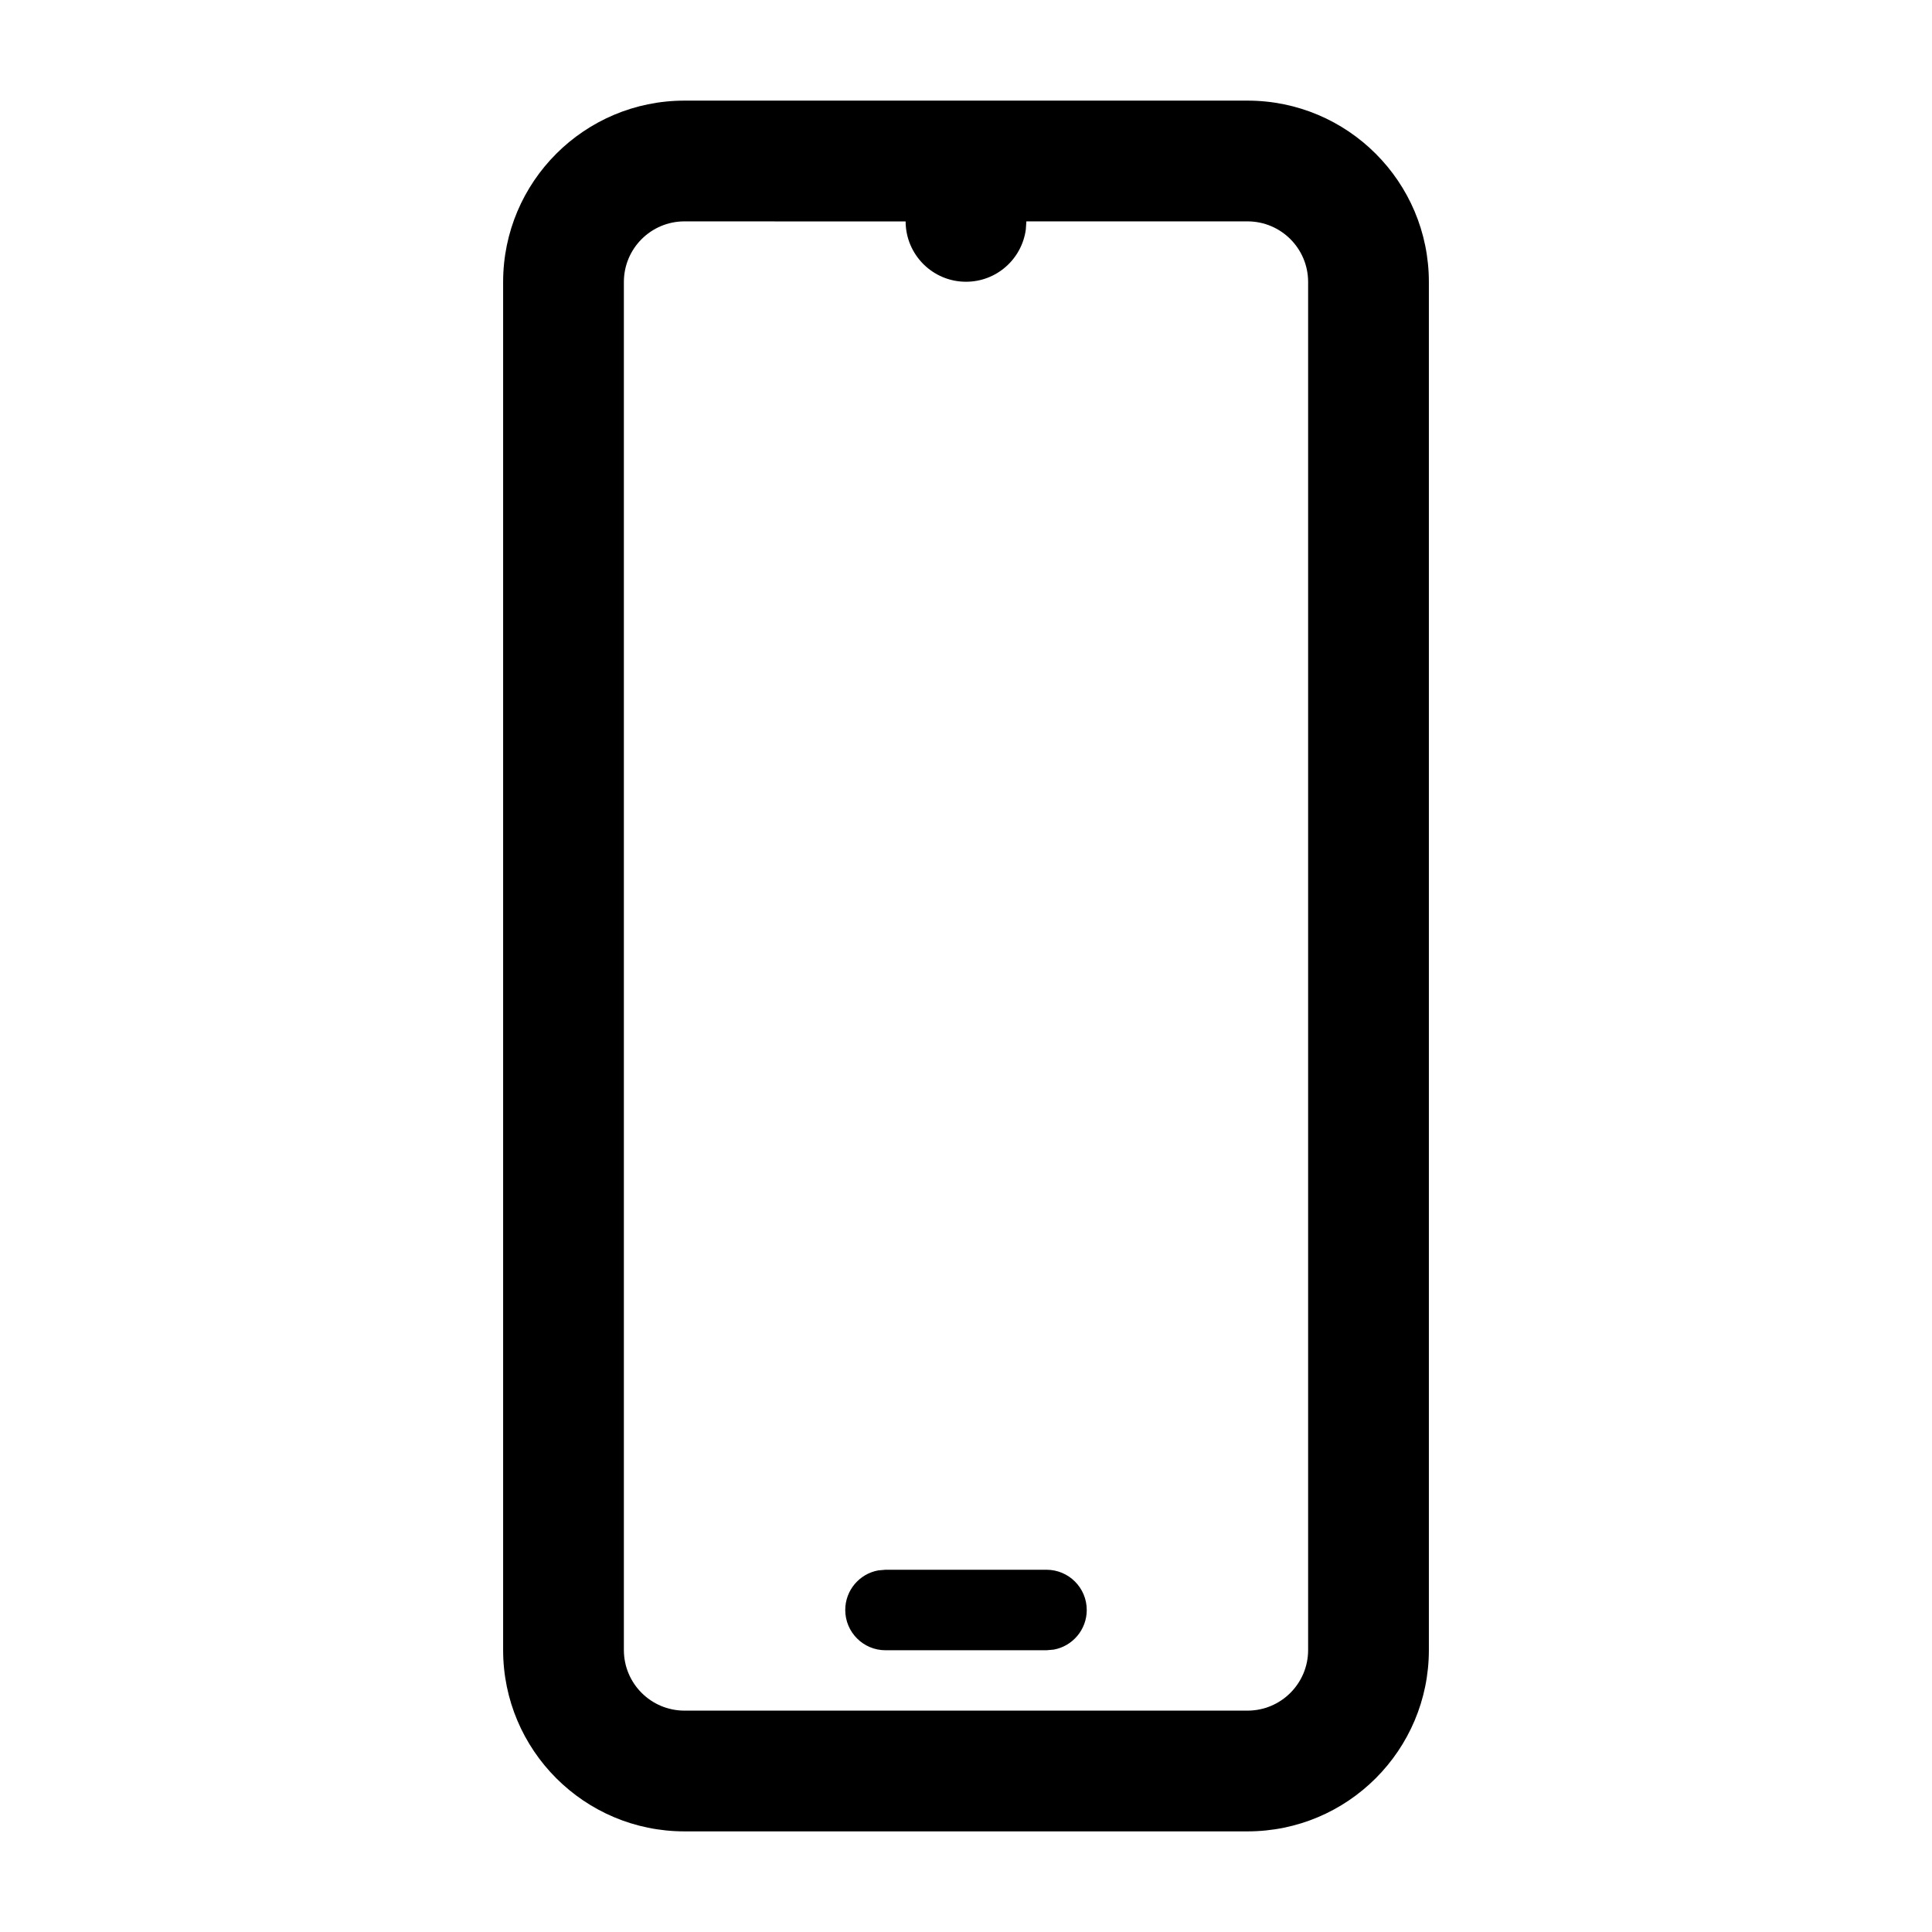 <?xml version="1.0" encoding="UTF-8"?>
<svg width="24px" height="24px" viewBox="0 0 24 24" version="1.1" xmlns="http://www.w3.org/2000/svg" xmlns:xlink="http://www.w3.org/1999/xlink">
    <!-- Generator: Sketch 63.1 (92452) - https://sketch.com -->
    <title>UIicon/app</title>
    <desc>Created with Sketch.</desc>
    <g id="控件" stroke="none" stroke-width="1" fill="none" fill-rule="evenodd">
        <g id="UIicon/app">
            <g>
                <path d="M15.497,1.25 C16.741,1.25 17.75,2.259 17.75,3.503 L17.75,3.503 L17.75,20.497 C17.75,21.741 16.741,22.75 15.497,22.75 L15.497,22.75 L8.503,22.75 C7.259,22.75 6.25,21.741 6.25,20.497 L6.25,20.497 L6.25,3.503 C6.25,2.259 7.259,1.25 8.503,1.25 L8.503,1.25 Z M15.497,2.75 L12.75,2.75 L12.743,2.852 C12.693,3.218 12.38,3.5 12,3.5 C11.586,3.5 11.251,3.164 11.25,2.751 L8.503,2.75 C8.087,2.75 7.75,3.087 7.75,3.503 L7.75,3.503 L7.75,20.497 C7.75,20.913 8.087,21.25 8.503,21.25 L8.503,21.25 L15.497,21.25 C15.913,21.25 16.25,20.913 16.25,20.497 L16.25,20.497 L16.25,3.503 C16.25,3.087 15.913,2.75 15.497,2.75 L15.497,2.75 Z M13,19.5 C13.276,19.5 13.5,19.724 13.5,20 C13.5,20.245 13.323,20.45 13.09,20.492 L13,20.5 L11,20.5 C10.724,20.5 10.5,20.276 10.5,20 C10.5,19.754 10.677,19.55 10.91,19.508 L11,19.5 L13,19.5 Z" id="形状结合" fill="#000000"></path>
                <rect id="矩形" fill="#FFFFFF" opacity="0" x="0" y="0" width="24" height="24"></rect>
            </g>
        </g>
    </g>
</svg>